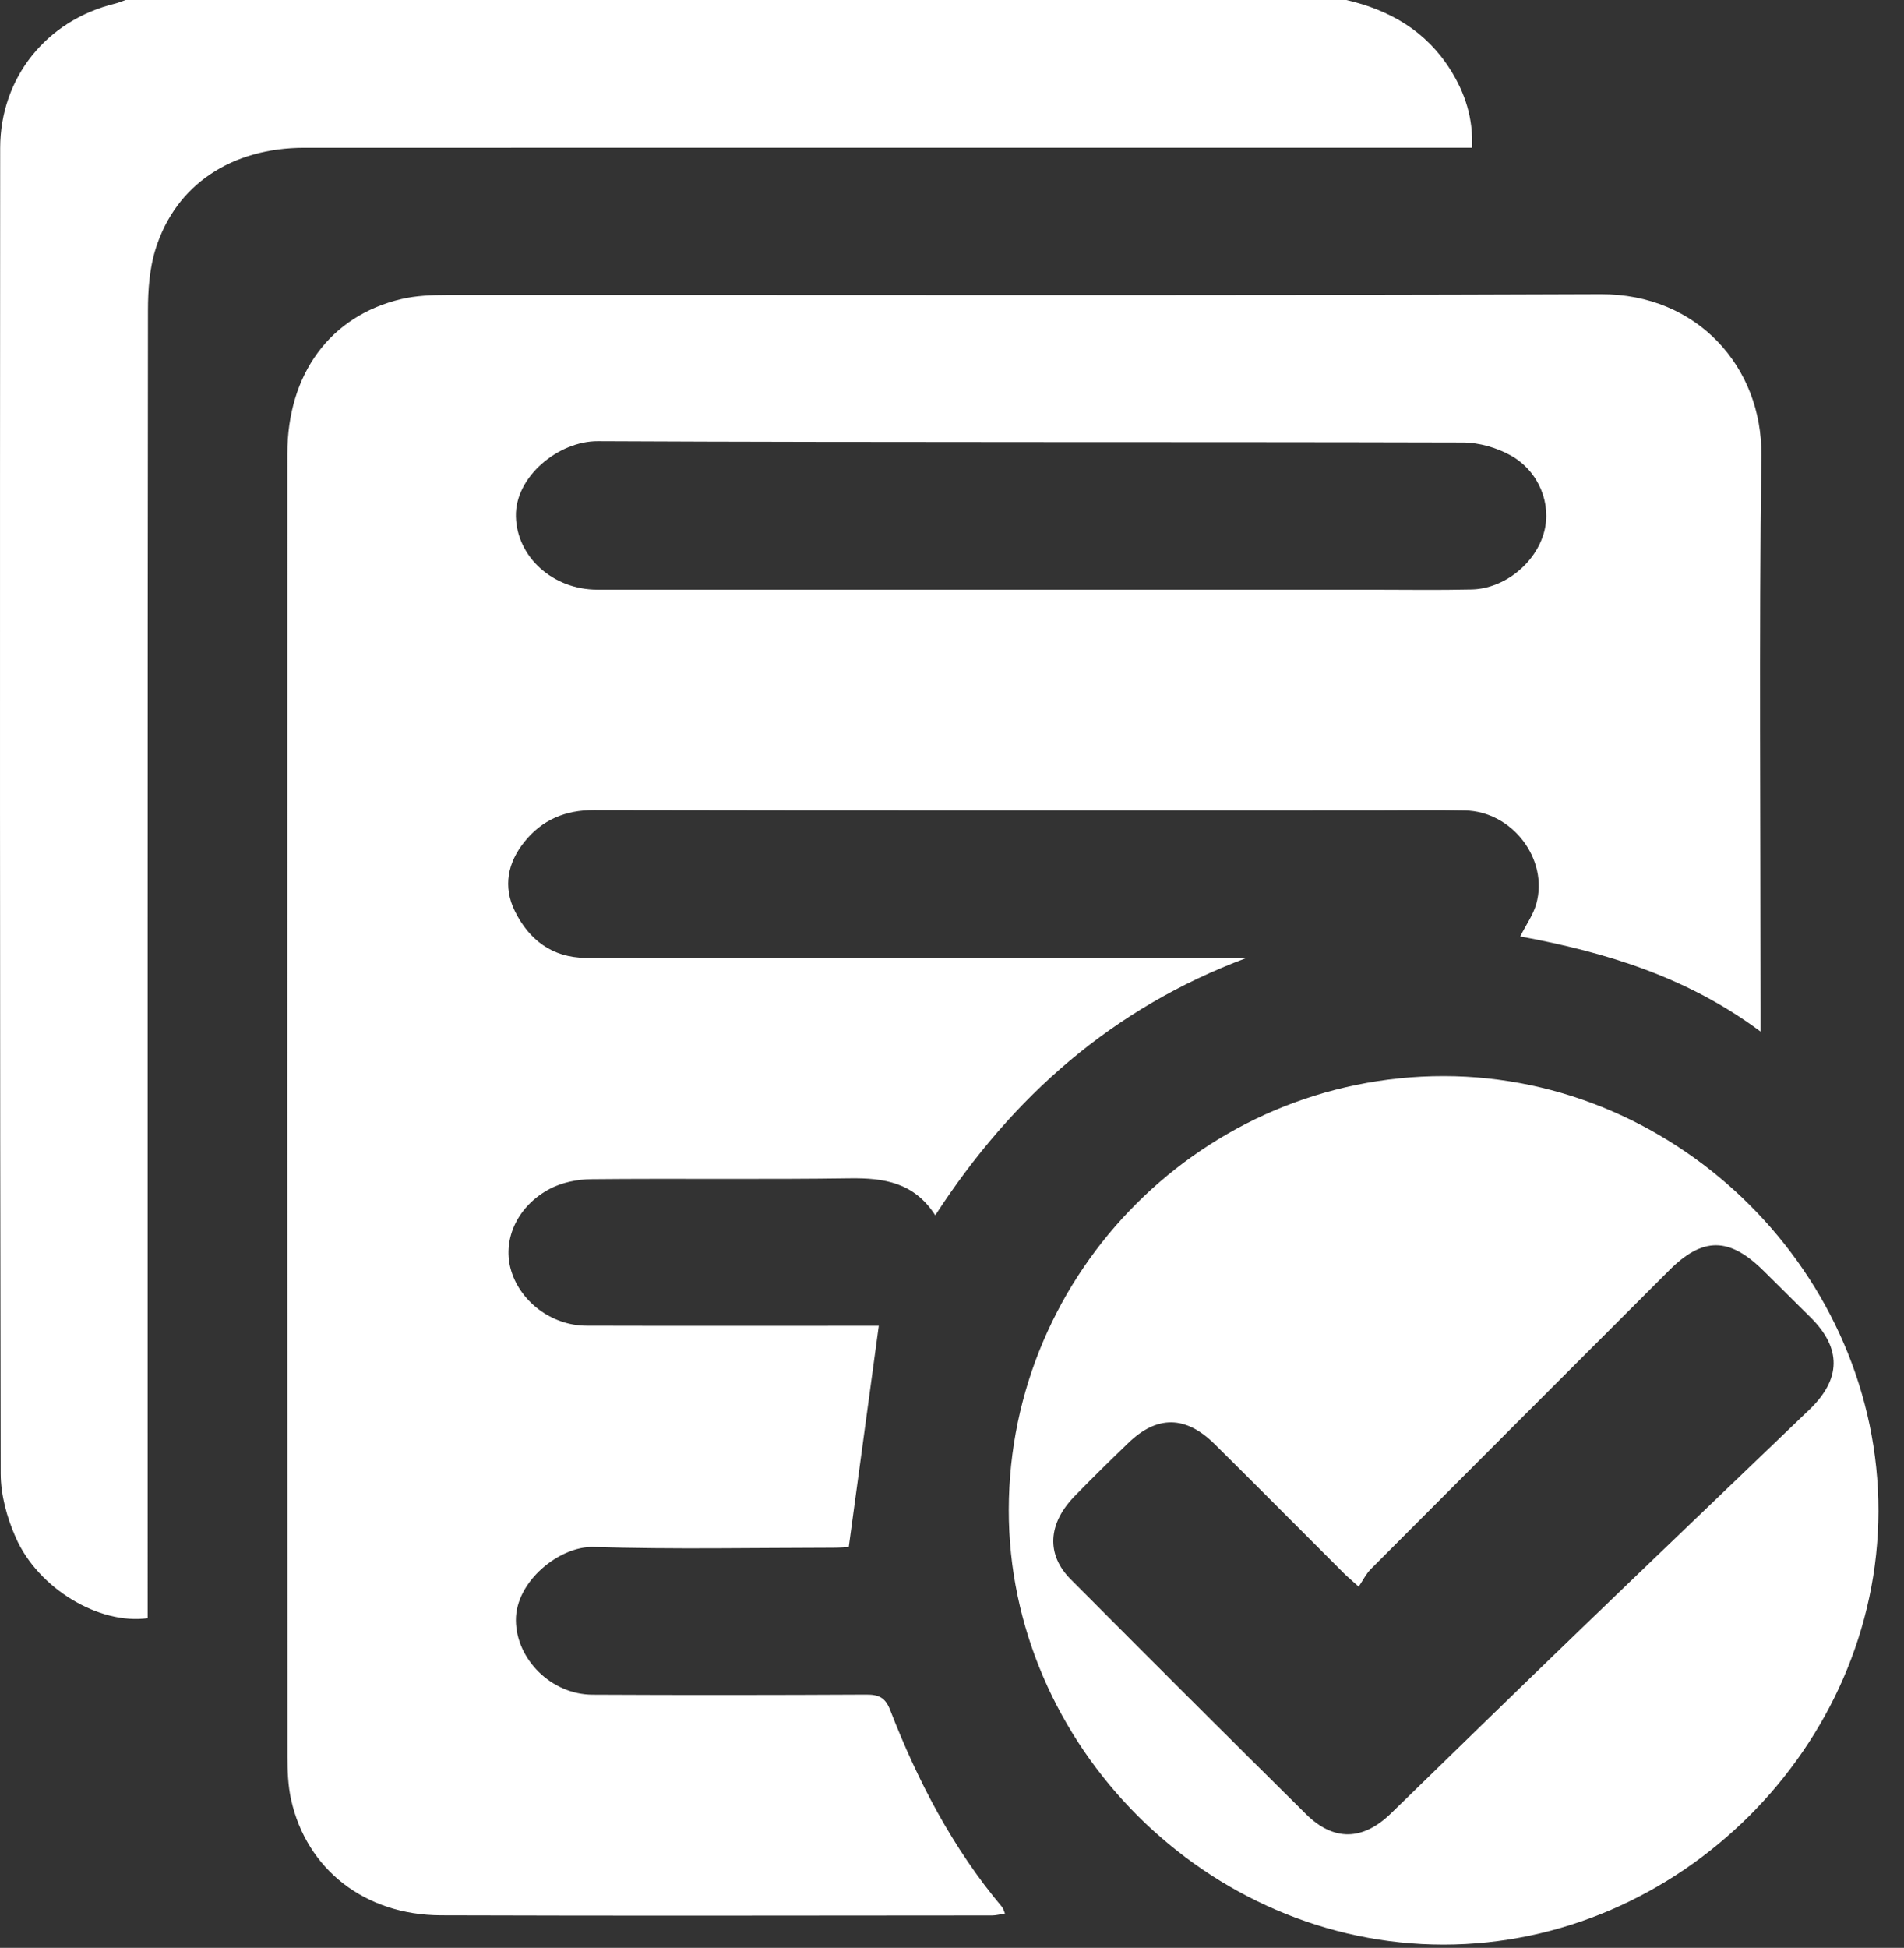<?xml version="1.0" encoding="UTF-8"?>
<svg width="44px" height="45px" viewBox="0 0 44 45" version="1.1" xmlns="http://www.w3.org/2000/svg" xmlns:xlink="http://www.w3.org/1999/xlink">
    <rect x="0" y="0" width="44" height="45" fill="#333333" stroke="none"/>
    <g id="Welcome" stroke="none" stroke-width="1" fill="none" fill-rule="evenodd">
        <g id="partners-Desktop-HD" transform="translate(-828, -1655)" fill="#FFFFFF">
            <g id="Why" transform="translate(0, 1409)">
                <g id="Group-7" transform="translate(828, 246)">
                    <path d="M31.114,8.7890625e-06 C32.122,0.234 32.961,0.721 33.522,1.618 C33.854,2.149 34.046,2.721 34.018,3.413 L33.438,3.413 C24.637,3.413 15.836,3.412 7.035,3.414 C5.35,3.414 4.063,4.267 3.597,5.748 C3.455,6.198 3.419,6.697 3.419,7.174 C3.409,17.058 3.412,26.943 3.412,36.827 L3.412,37.384 C2.289,37.538 0.884,36.701 0.364,35.521 C0.162,35.064 0.017,34.539 0.016,34.045 C-0.004,23.838 -0.002,13.631 0.004,3.424 C0.005,1.793 1.075,0.47 2.657,0.084 C2.74,0.064 2.82,0.028 2.902,8.7890625e-06 L31.114,8.7890625e-06 Z" id="Fill-1"></path>
                    <path d="M23.775,13.623 C26.41,13.623 29.046,13.623 31.682,13.623 C32.458,13.623 33.234,13.636 34.01,13.618 C34.767,13.6 35.492,13.01 35.684,12.288 C35.856,11.645 35.571,10.895 34.919,10.526 C34.592,10.342 34.179,10.224 33.804,10.223 C27.142,10.205 20.479,10.225 13.817,10.193 C12.91,10.188 11.901,11.009 11.922,11.93 C11.943,12.864 12.772,13.622 13.803,13.623 C17.127,13.624 20.451,13.623 23.775,13.623 L23.775,13.623 Z M40.686,23.832 C38.979,22.564 37.1,21.998 35.131,21.634 C35.268,21.363 35.431,21.136 35.502,20.883 C35.792,19.848 34.946,18.745 33.856,18.723 C33.153,18.709 32.45,18.721 31.747,18.721 C25.742,18.721 19.737,18.726 13.732,18.714 C13.063,18.713 12.527,18.939 12.12,19.447 C11.734,19.927 11.618,20.479 11.898,21.049 C12.226,21.716 12.763,22.12 13.525,22.129 C14.77,22.145 16.015,22.134 17.26,22.134 L28.332,22.134 L28.797,22.134 C25.726,23.284 23.405,25.316 21.613,28.076 C21.124,27.315 20.425,27.211 19.638,27.222 C17.647,27.251 15.654,27.222 13.663,27.242 C13.34,27.245 12.984,27.317 12.702,27.467 C11.965,27.858 11.621,28.611 11.795,29.292 C11.989,30.049 12.734,30.625 13.554,30.627 C15.648,30.633 17.742,30.629 19.837,30.629 L20.308,30.629 C20.077,32.333 19.849,34.004 19.614,35.74 C19.561,35.743 19.407,35.756 19.252,35.756 C17.407,35.758 15.56,35.796 13.717,35.739 C12.936,35.714 11.914,36.53 11.922,37.434 C11.929,38.331 12.737,39.146 13.69,39.151 C15.799,39.162 17.908,39.16 20.017,39.149 C20.302,39.147 20.458,39.213 20.569,39.502 C21.208,41.146 22.015,42.699 23.159,44.059 C23.185,44.09 23.194,44.137 23.224,44.207 C23.115,44.224 23.021,44.251 22.927,44.251 C18.68,44.253 14.433,44.263 10.185,44.248 C8.432,44.242 7.088,43.188 6.728,41.58 C6.655,41.256 6.643,40.912 6.643,40.577 C6.639,30.545 6.638,20.512 6.641,10.48 C6.641,8.643 7.63,7.296 9.275,6.909 C9.613,6.83 9.972,6.815 10.321,6.815 C19.211,6.81 28.101,6.832 36.991,6.797 C39.233,6.788 40.728,8.492 40.703,10.52 C40.649,14.781 40.686,19.043 40.686,23.305 L40.686,23.832 Z" id="Fill-3"></path>
                    <path d="M31.398,36.655 C31.219,36.493 31.13,36.42 31.049,36.339 C30.054,35.346 29.065,34.347 28.066,33.359 C27.397,32.698 26.736,32.695 26.071,33.339 C25.65,33.746 25.23,34.155 24.823,34.576 C24.214,35.207 24.176,35.915 24.741,36.483 C26.548,38.299 28.361,40.11 30.182,41.911 C30.825,42.547 31.497,42.523 32.146,41.892 C33.615,40.463 35.081,39.032 36.557,37.61 C38.306,35.923 40.065,34.246 41.817,32.562 C42.552,31.855 42.557,31.147 41.844,30.438 C41.481,30.077 41.116,29.716 40.752,29.356 C39.959,28.574 39.349,28.572 38.571,29.35 C36.272,31.648 33.974,33.946 31.68,36.248 C31.568,36.36 31.496,36.511 31.398,36.655 M33.364,44.925 C27.905,44.928 23.303,40.327 23.312,34.876 C23.322,29.359 27.839,24.858 33.363,24.86 C38.826,24.863 43.418,29.458 43.409,34.913 C43.4,40.34 38.803,44.922 33.364,44.925" id="Fill-5"></path>
                </g>
            </g>
        </g>
    </g>
</svg>